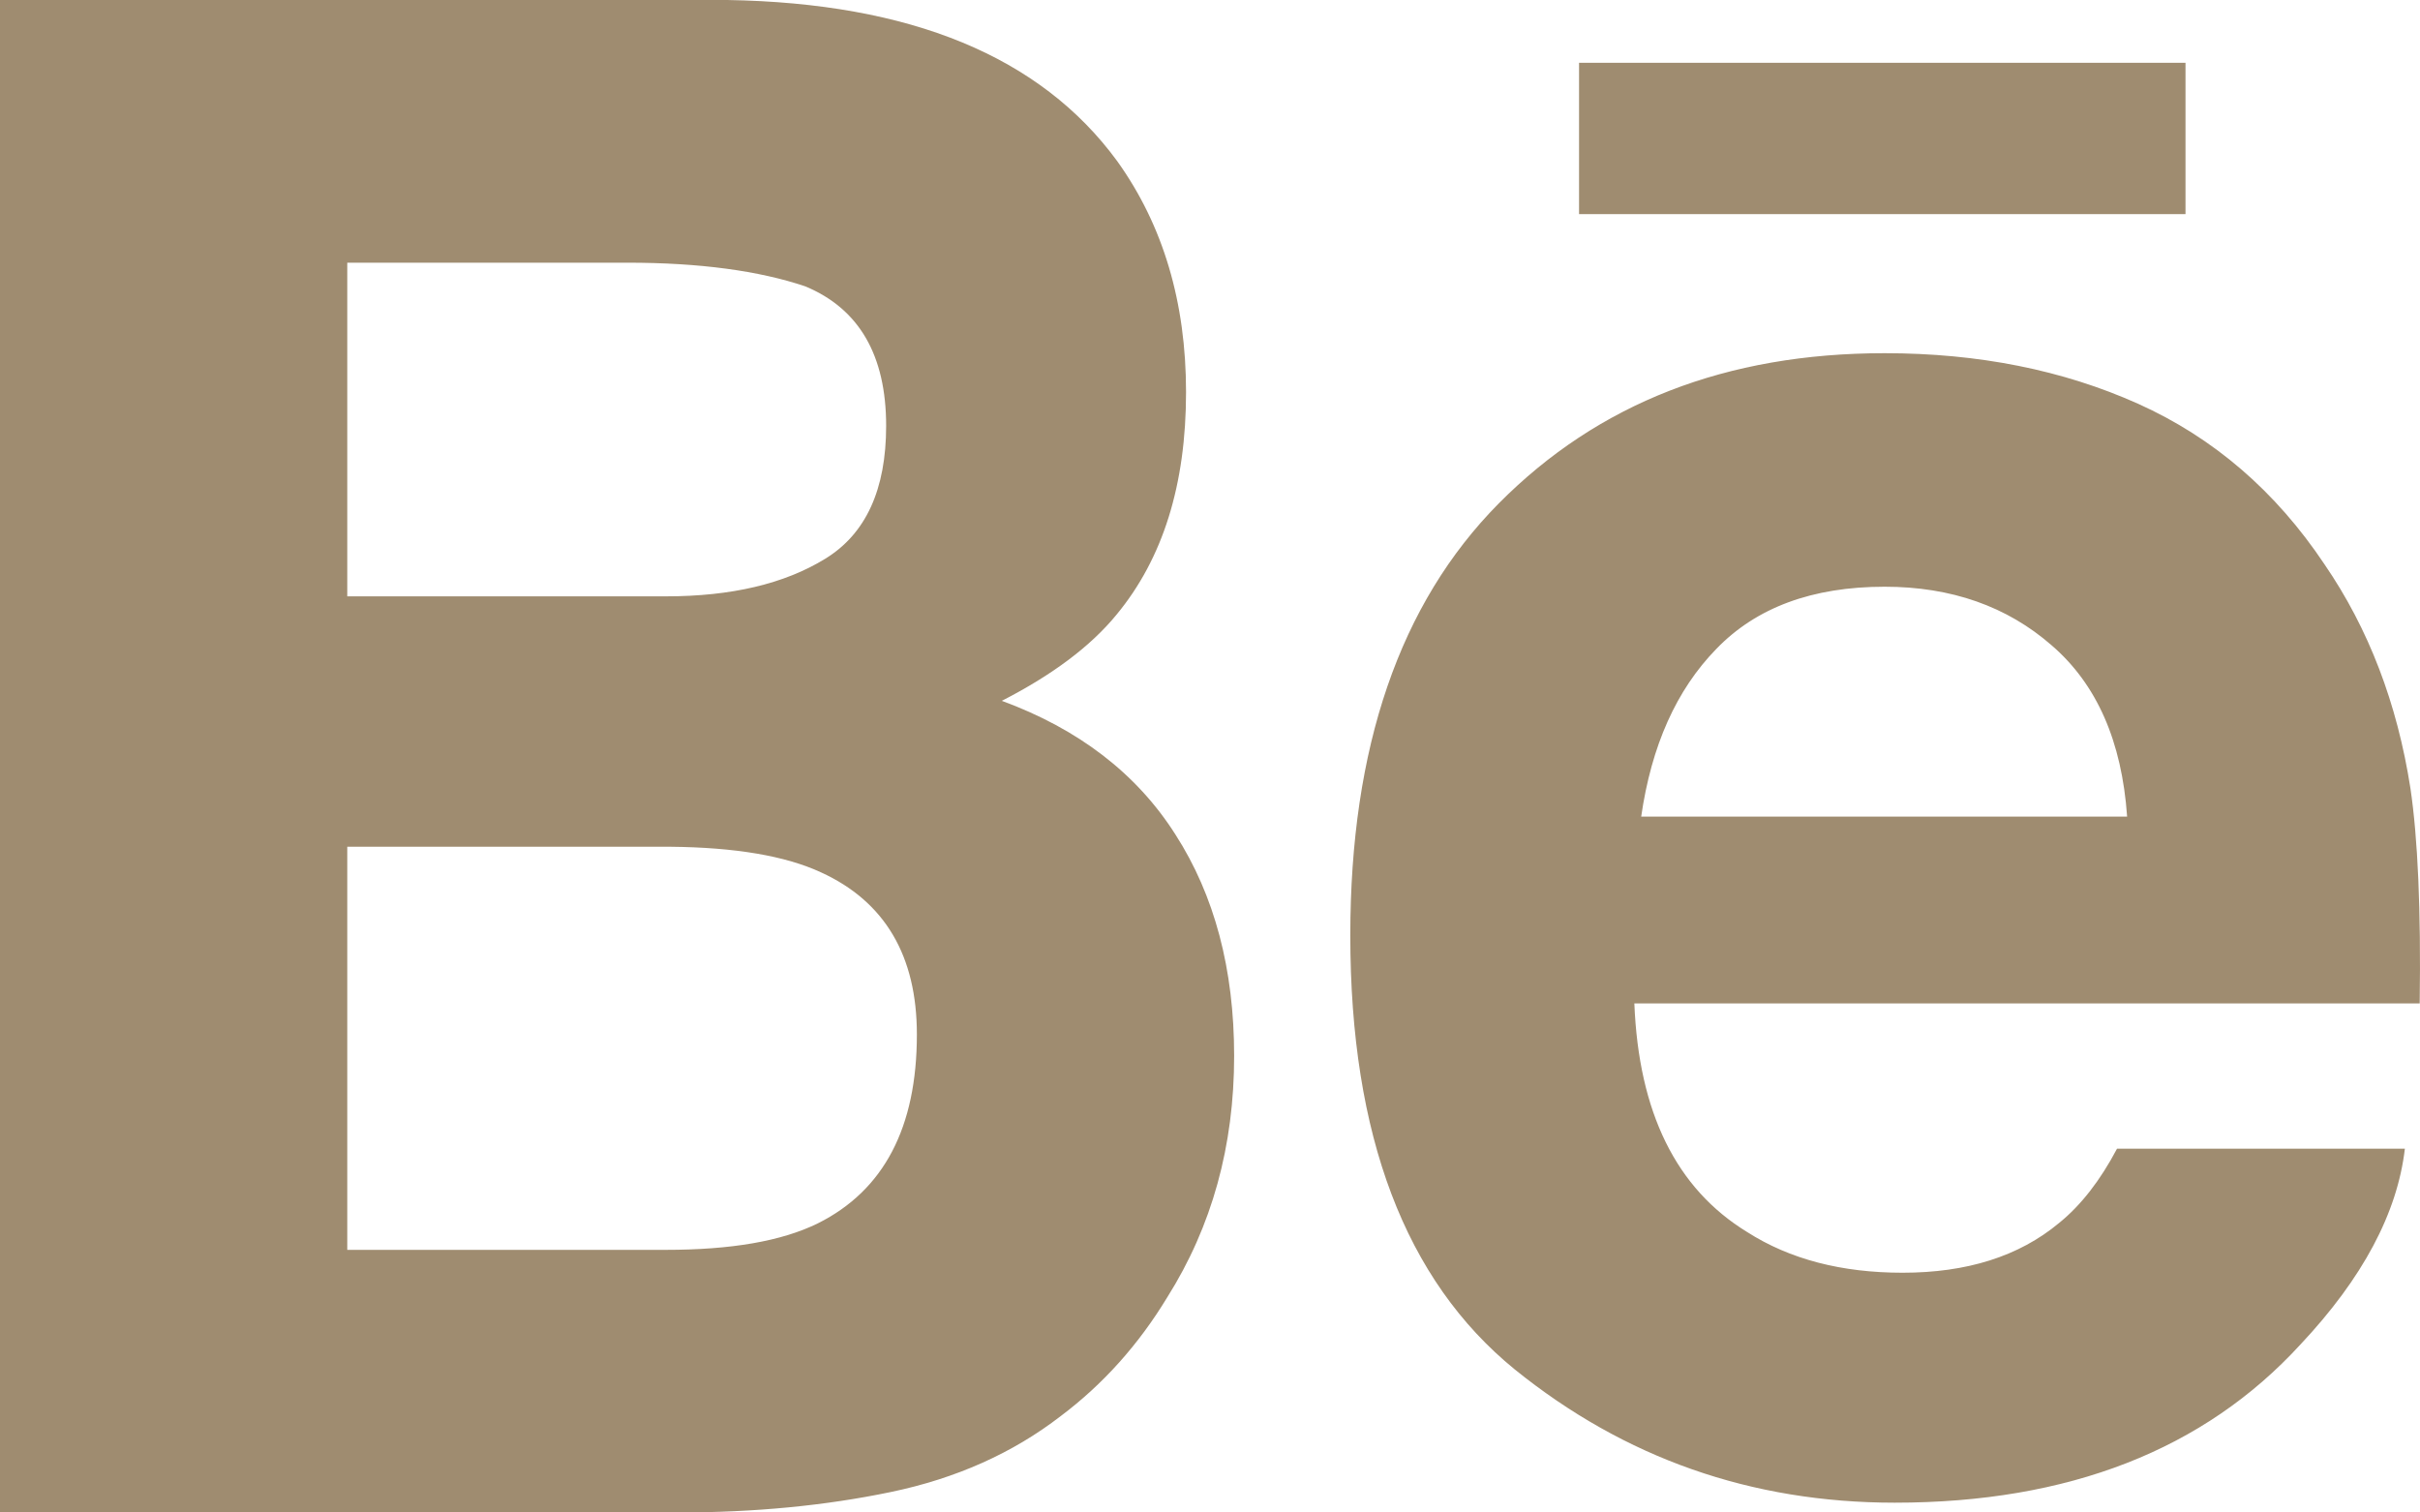 <?xml version="1.0" encoding="UTF-8"?> <svg xmlns="http://www.w3.org/2000/svg" width="40" height="25" viewBox="0 0 40 25" fill="none"> <path fill-rule="evenodd" clip-rule="evenodd" d="M18.454 10.161C18.027 10.682 17.395 11.156 16.559 11.584C17.826 12.05 18.786 12.783 19.428 13.793C20.075 14.799 20.399 16.02 20.399 17.454C20.399 18.938 20.034 20.268 19.293 21.444C18.821 22.222 18.236 22.878 17.532 23.407C16.739 24.019 15.801 24.438 14.723 24.662C13.641 24.887 12.47 25 11.209 25H0V0H12.02C15.05 0.05 17.198 0.931 18.466 2.663C19.227 3.725 19.604 4.999 19.604 6.481C19.604 8.009 19.223 9.232 18.454 10.161ZM10.372 4.342H5.74V9.857H11.007C12.089 9.857 12.964 9.65 13.638 9.237C14.312 8.825 14.647 8.092 14.647 7.039C14.647 5.876 14.203 5.104 13.31 4.733C12.544 4.475 11.563 4.342 10.372 4.342ZM11 20.659C12.081 20.659 12.917 20.517 13.52 20.22C14.609 19.675 15.155 18.637 15.155 17.098C15.155 15.799 14.626 14.902 13.572 14.42C12.982 14.146 12.149 14.006 11.083 13.996H5.74V20.659H11ZM36.124 3.539V1.038H26.1V3.539H36.124ZM39.842 13.031C39.623 11.626 39.152 10.393 38.421 9.327C37.612 8.116 36.586 7.235 35.343 6.675C34.097 6.116 32.7 5.838 31.151 5.838C28.536 5.838 26.416 6.663 24.772 8.322C23.135 9.976 22.319 12.354 22.319 15.461C22.319 18.774 23.228 21.162 25.037 22.635C26.853 24.102 28.945 24.838 31.318 24.838C34.191 24.838 36.428 23.965 38.023 22.224C39.053 21.128 39.626 20.05 39.75 18.987H34.992C34.716 19.509 34.397 19.922 34.034 20.215C33.37 20.768 32.507 21.037 31.448 21.037C30.443 21.037 29.585 20.816 28.878 20.364C27.704 19.645 27.086 18.386 27.014 16.586H39.995C40.017 15.035 39.963 13.849 39.842 13.031ZM27.127 13.498C27.296 12.328 27.707 11.404 28.37 10.725C29.027 10.044 29.952 9.698 31.151 9.698C32.252 9.698 33.174 10.022 33.913 10.668C34.658 11.311 35.072 12.253 35.159 13.498H27.127Z" fill="#9F8C70"></path> </svg> 